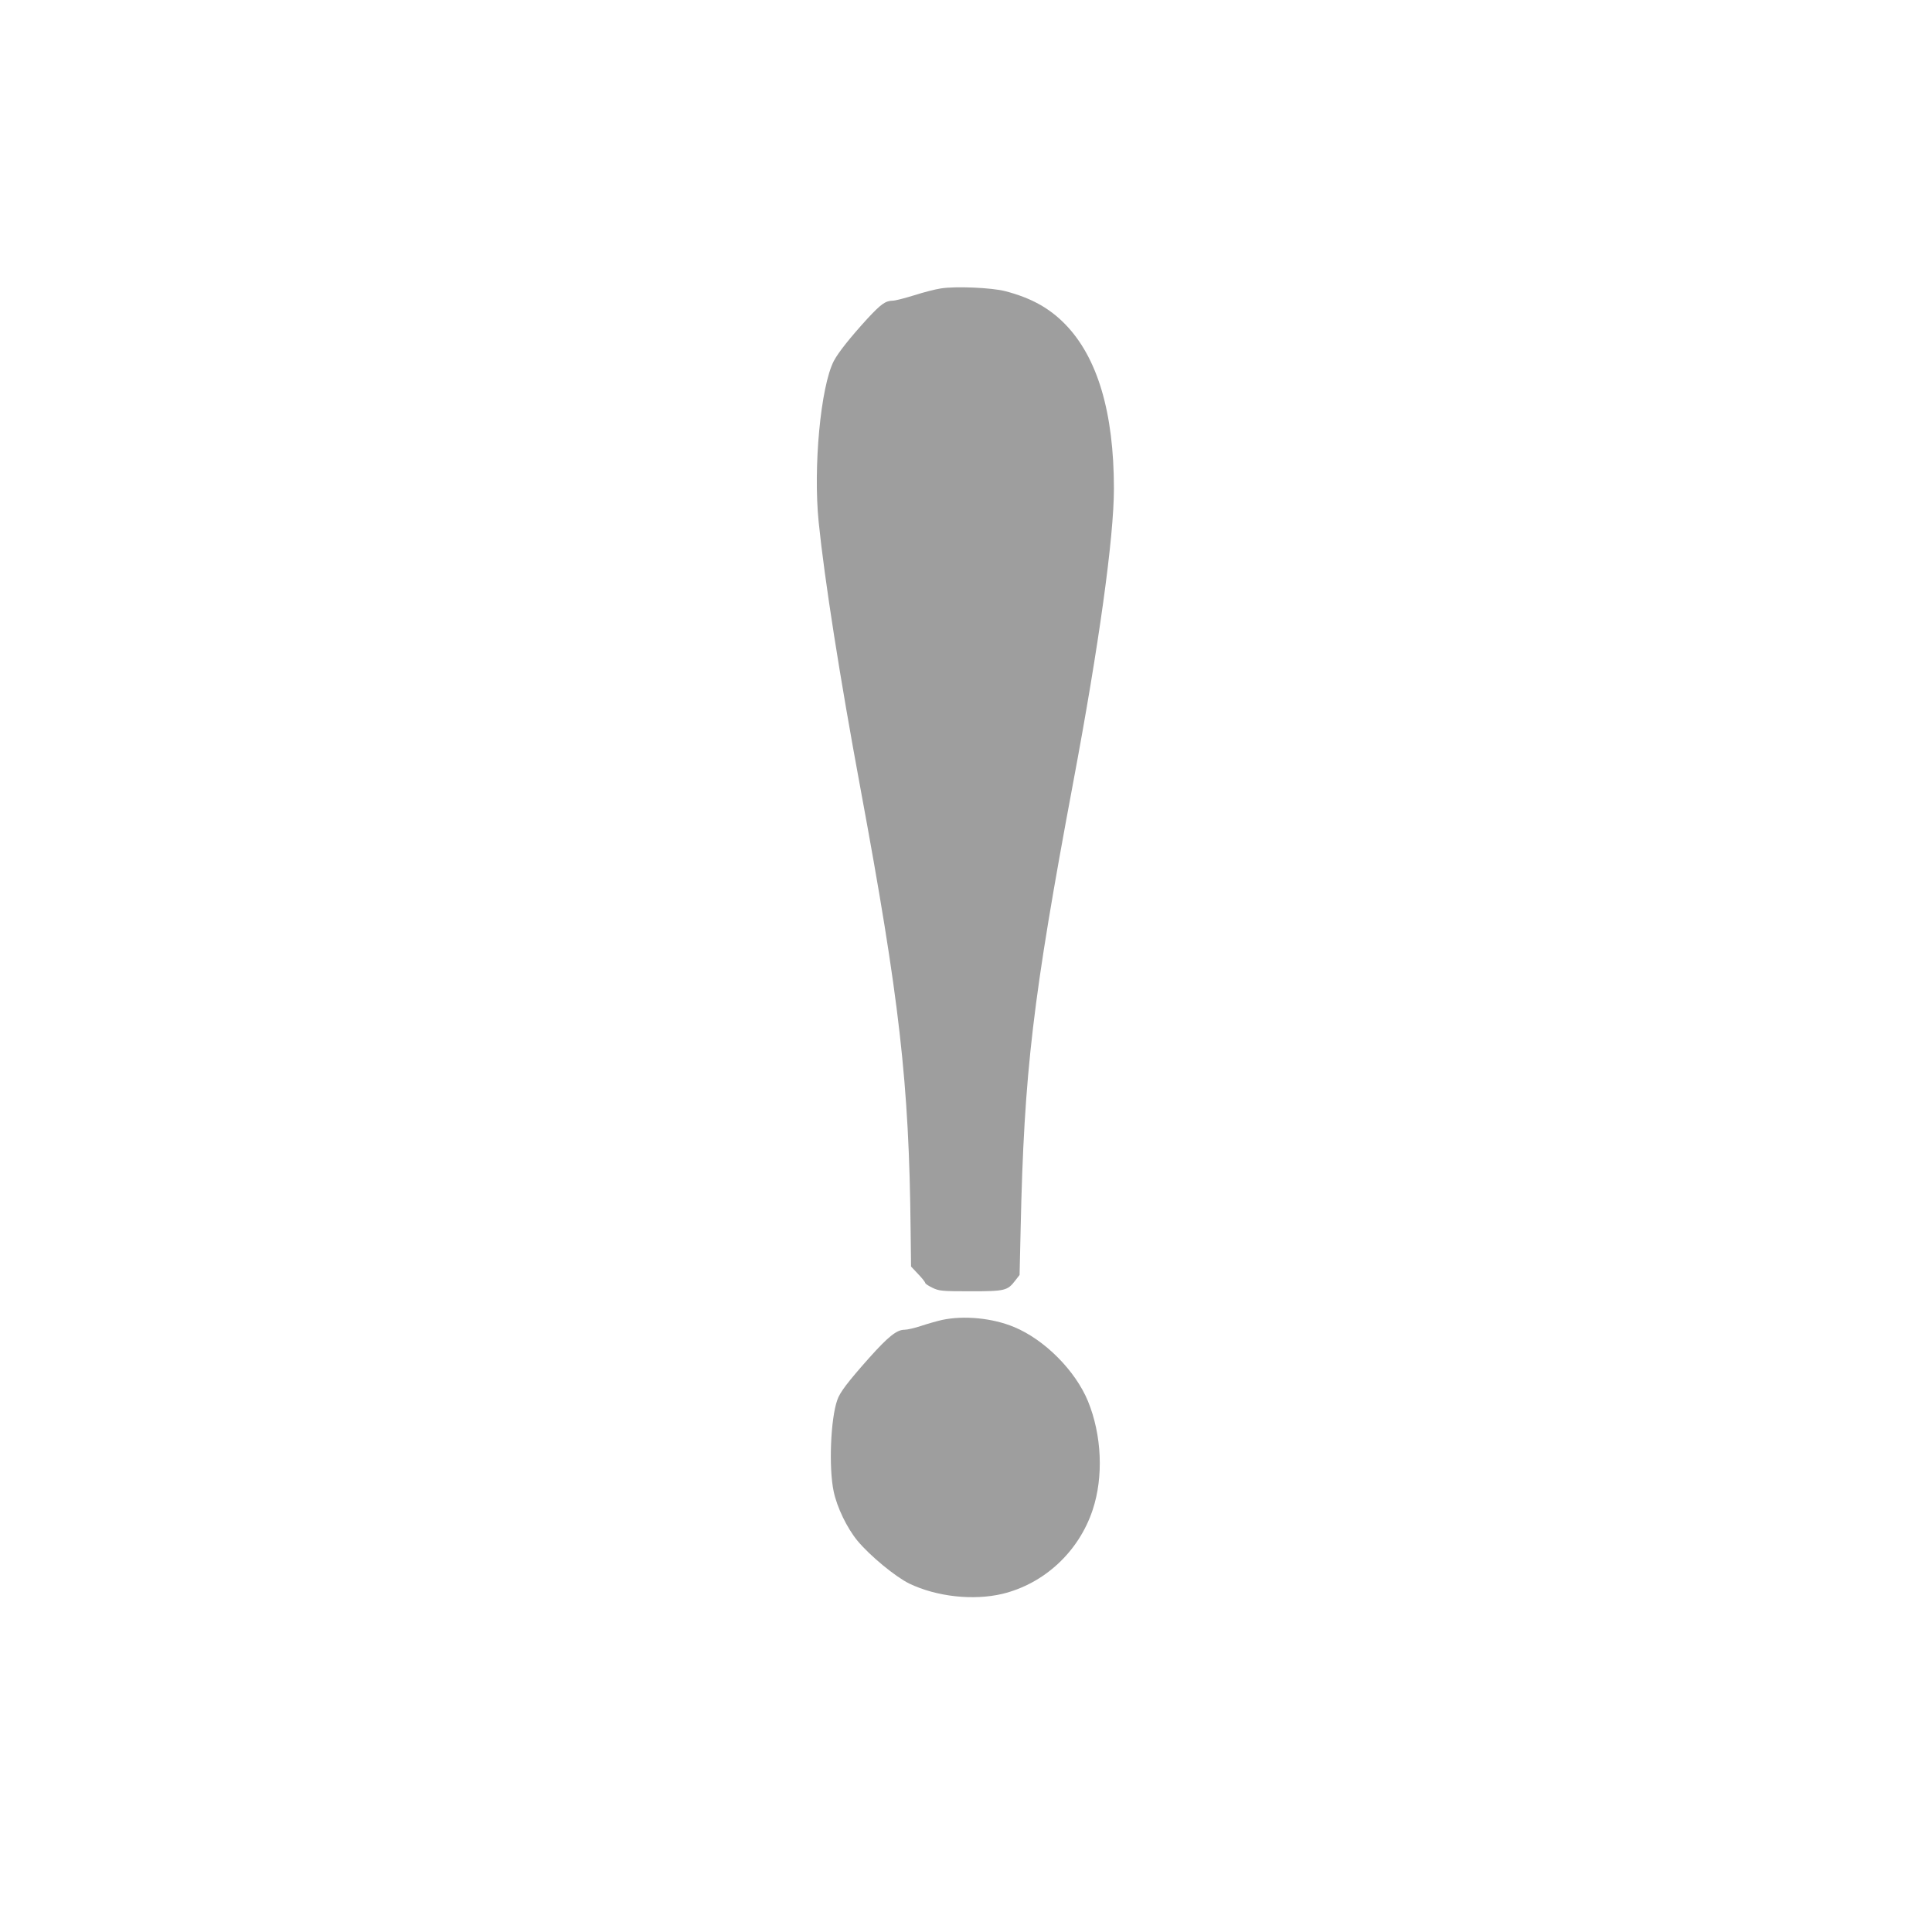 <?xml version="1.0" standalone="no"?>
<!DOCTYPE svg PUBLIC "-//W3C//DTD SVG 20010904//EN"
 "http://www.w3.org/TR/2001/REC-SVG-20010904/DTD/svg10.dtd">
<svg version="1.0" xmlns="http://www.w3.org/2000/svg"
 width="1280pt" height="1280pt" viewBox="0 0 1280 1280"
 preserveAspectRatio="xMidYMid meet">
<g transform="translate(0,1280) scale(0.1,-0.1)"
fill="#9e9e9e" stroke="none">
<path d="M6233 10889 c-34 -5 -113 -25 -175 -45 -62 -19 -126 -36 -143 -36
-49 -1 -78 -22 -169 -120 -114 -125 -192 -223 -222 -280 -87 -170 -137 -702
-100 -1068 39 -382 140 -1026 277 -1765 259 -1399 322 -1950 332 -2918 l3
-248 47 -50 c26 -27 47 -54 47 -59 0 -5 21 -19 48 -32 44 -21 60 -23 252 -23
230 0 245 4 297 72 l28 36 7 306 c23 1045 80 1523 348 2956 171 911 270 1626
270 1947 0 506 -109 872 -325 1092 -105 107 -226 173 -395 217 -88 23 -329 34
-427 18z"/>
<path d="M6241 4055 c-35 -8 -98 -26 -140 -40 -42 -14 -91 -25 -109 -25 -51 0
-108 -46 -235 -188 -142 -160 -193 -227 -210 -278 -44 -125 -57 -446 -24 -604
22 -106 88 -243 158 -328 83 -100 252 -239 344 -284 182 -87 423 -113 615 -68
278 67 507 279 599 556 73 219 61 496 -31 721 -84 203 -287 407 -489 491 -144
60 -333 78 -478 47z"/>
</g>
</svg>
